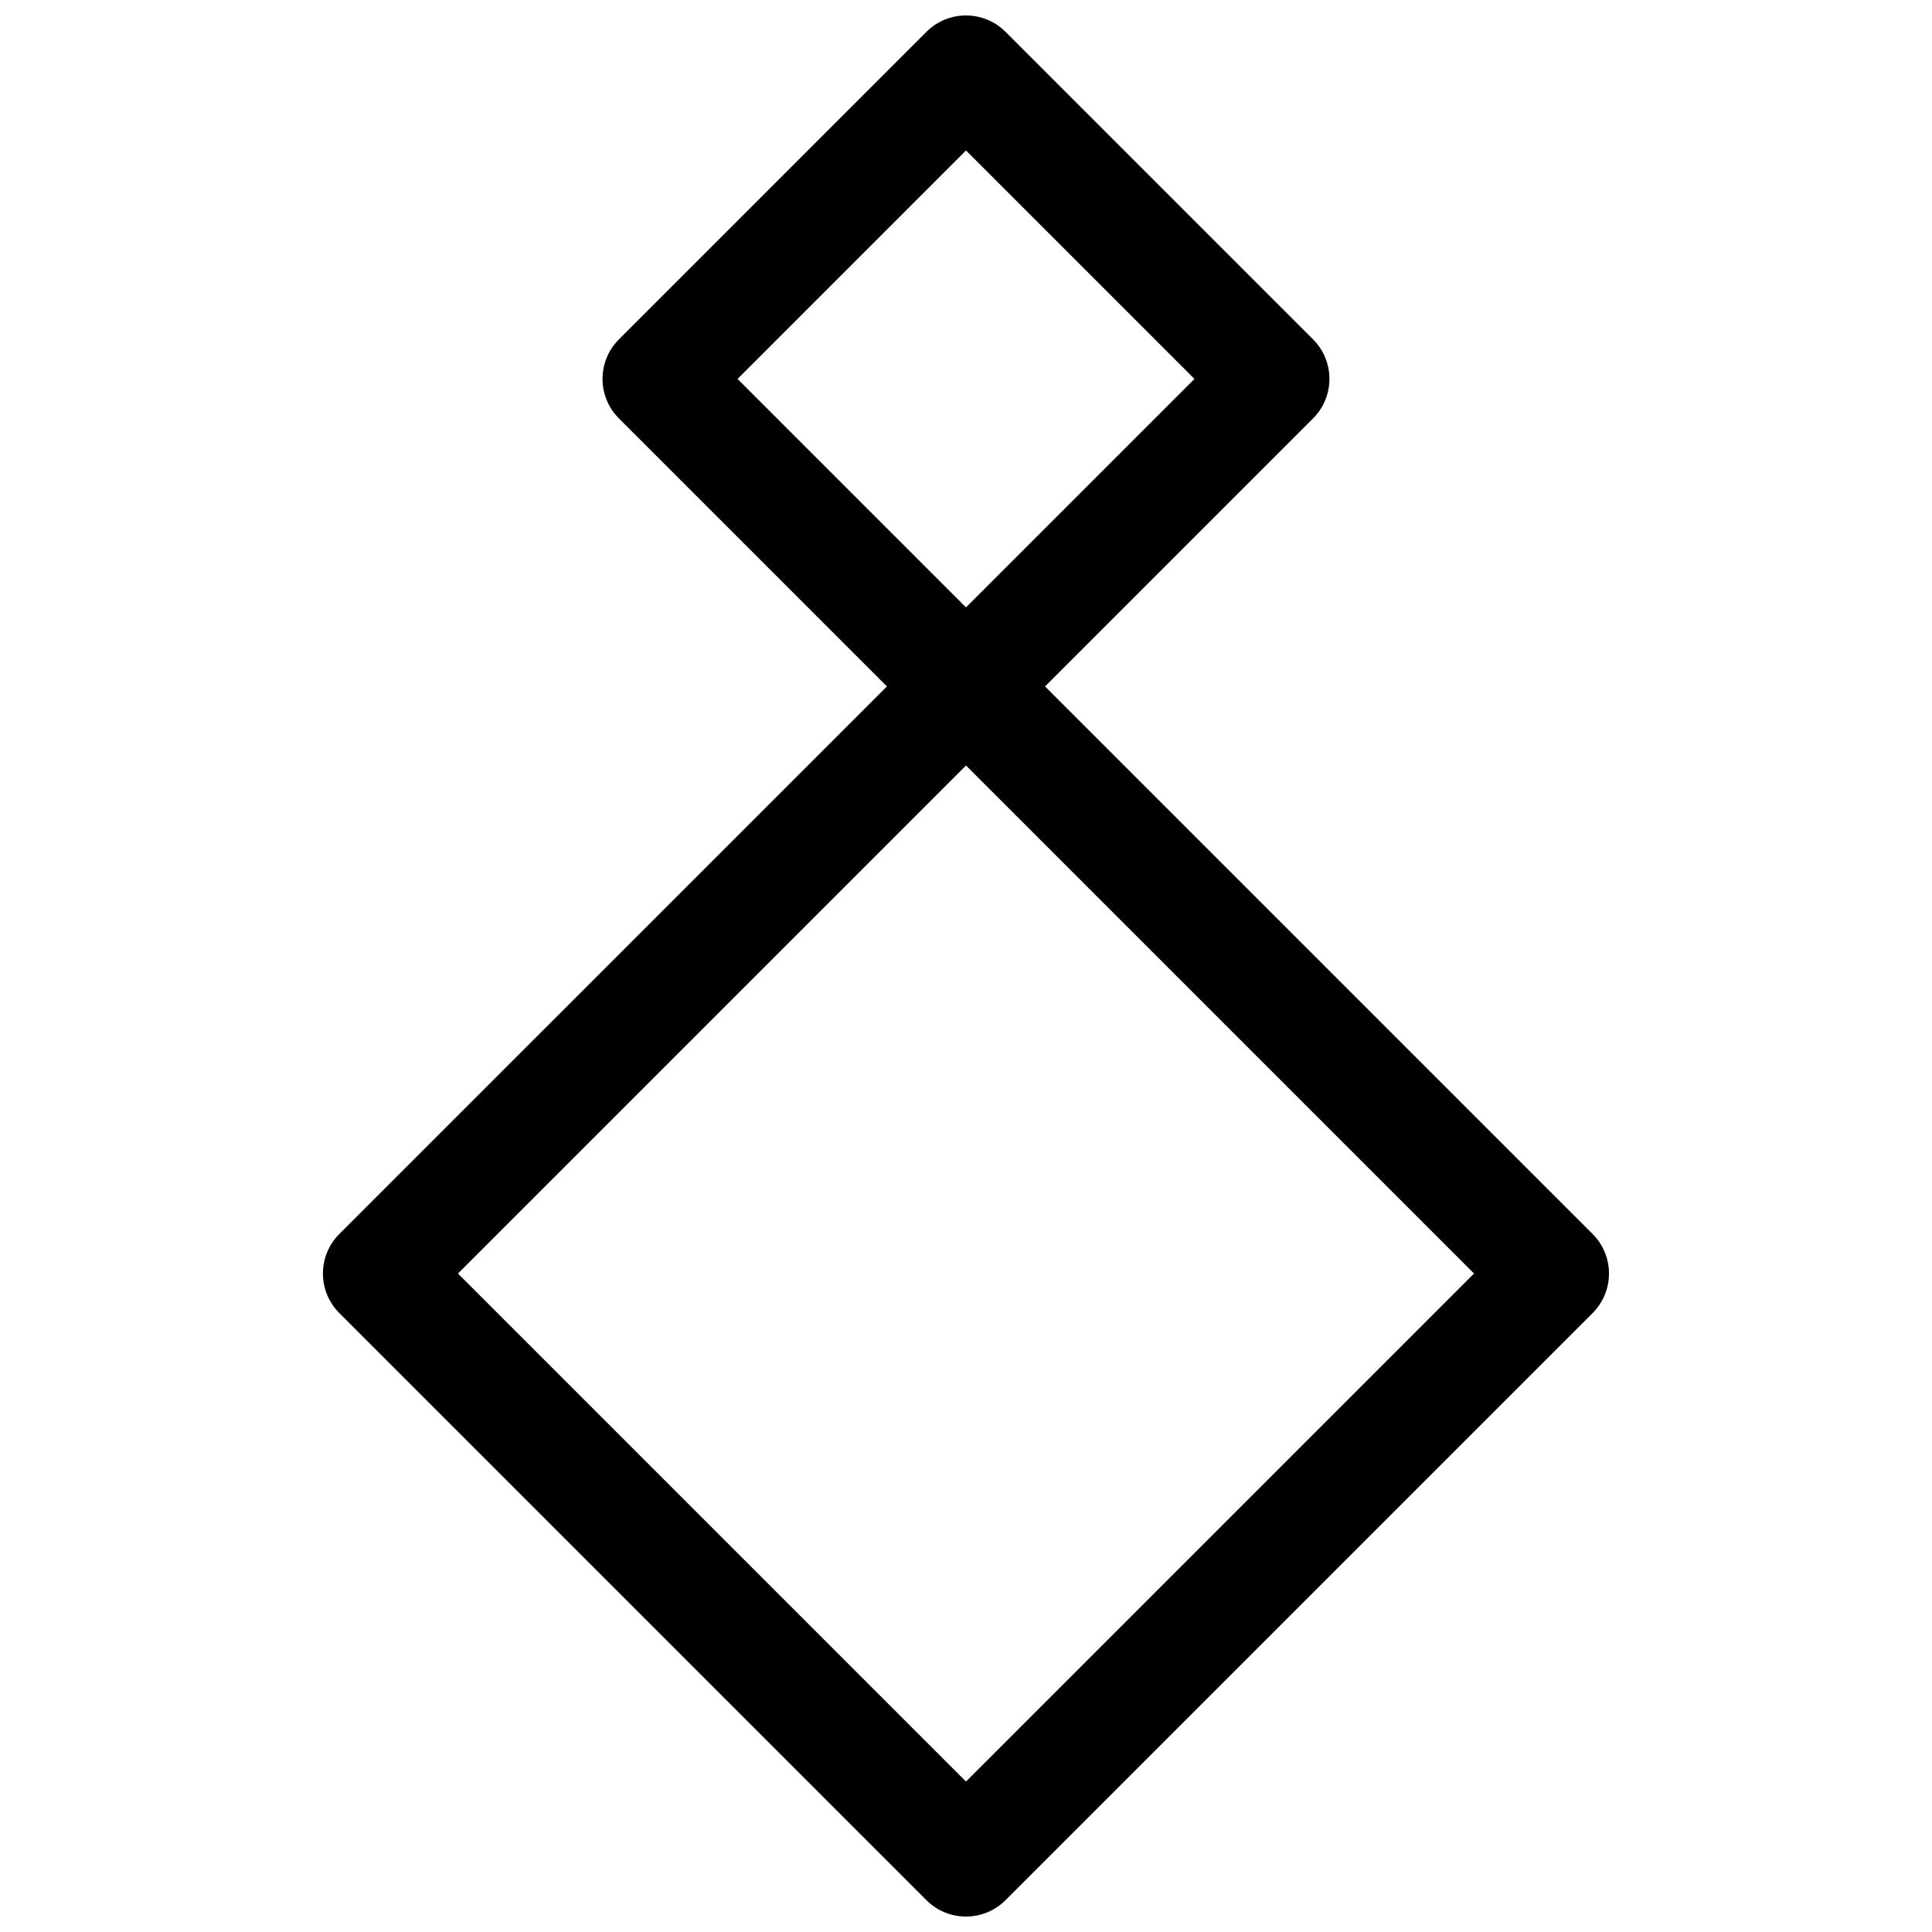 <?xml version="1.0" encoding="UTF-8"?>
<!-- Uploaded to: SVG Repo, www.svgrepo.com, Generator: SVG Repo Mixer Tools -->
<svg width="800px" height="800px" version="1.1" viewBox="144 144 512 512" xmlns="http://www.w3.org/2000/svg">
 <defs>
  <clipPath id="a">
   <path d="m229 148.09h342v503.81h-342z"/>
  </clipPath>
 </defs>
 <g clip-path="url(#a)">
  <path d="m379.04 325.91-71.02-71.023c-5.789-5.785-5.789-15.168 0-20.953l81.496-81.5c5.789-5.785 15.172-5.785 20.957 0l81.5 81.5c5.785 5.785 5.785 15.168 0 20.953l-71.023 71.023 145.11 145.11c5.785 5.785 5.785 15.168 0 20.957l-155.59 155.59c-5.785 5.789-15.168 5.789-20.957 0l-155.59-155.59c-5.789-5.789-5.789-15.172 0-20.957zm155.59 155.59-134.63-134.63-134.63 134.63 134.63 134.63zm-134.63-176.54 60.543-60.543-60.543-60.543-60.543 60.543z"/>
 </g>
</svg>